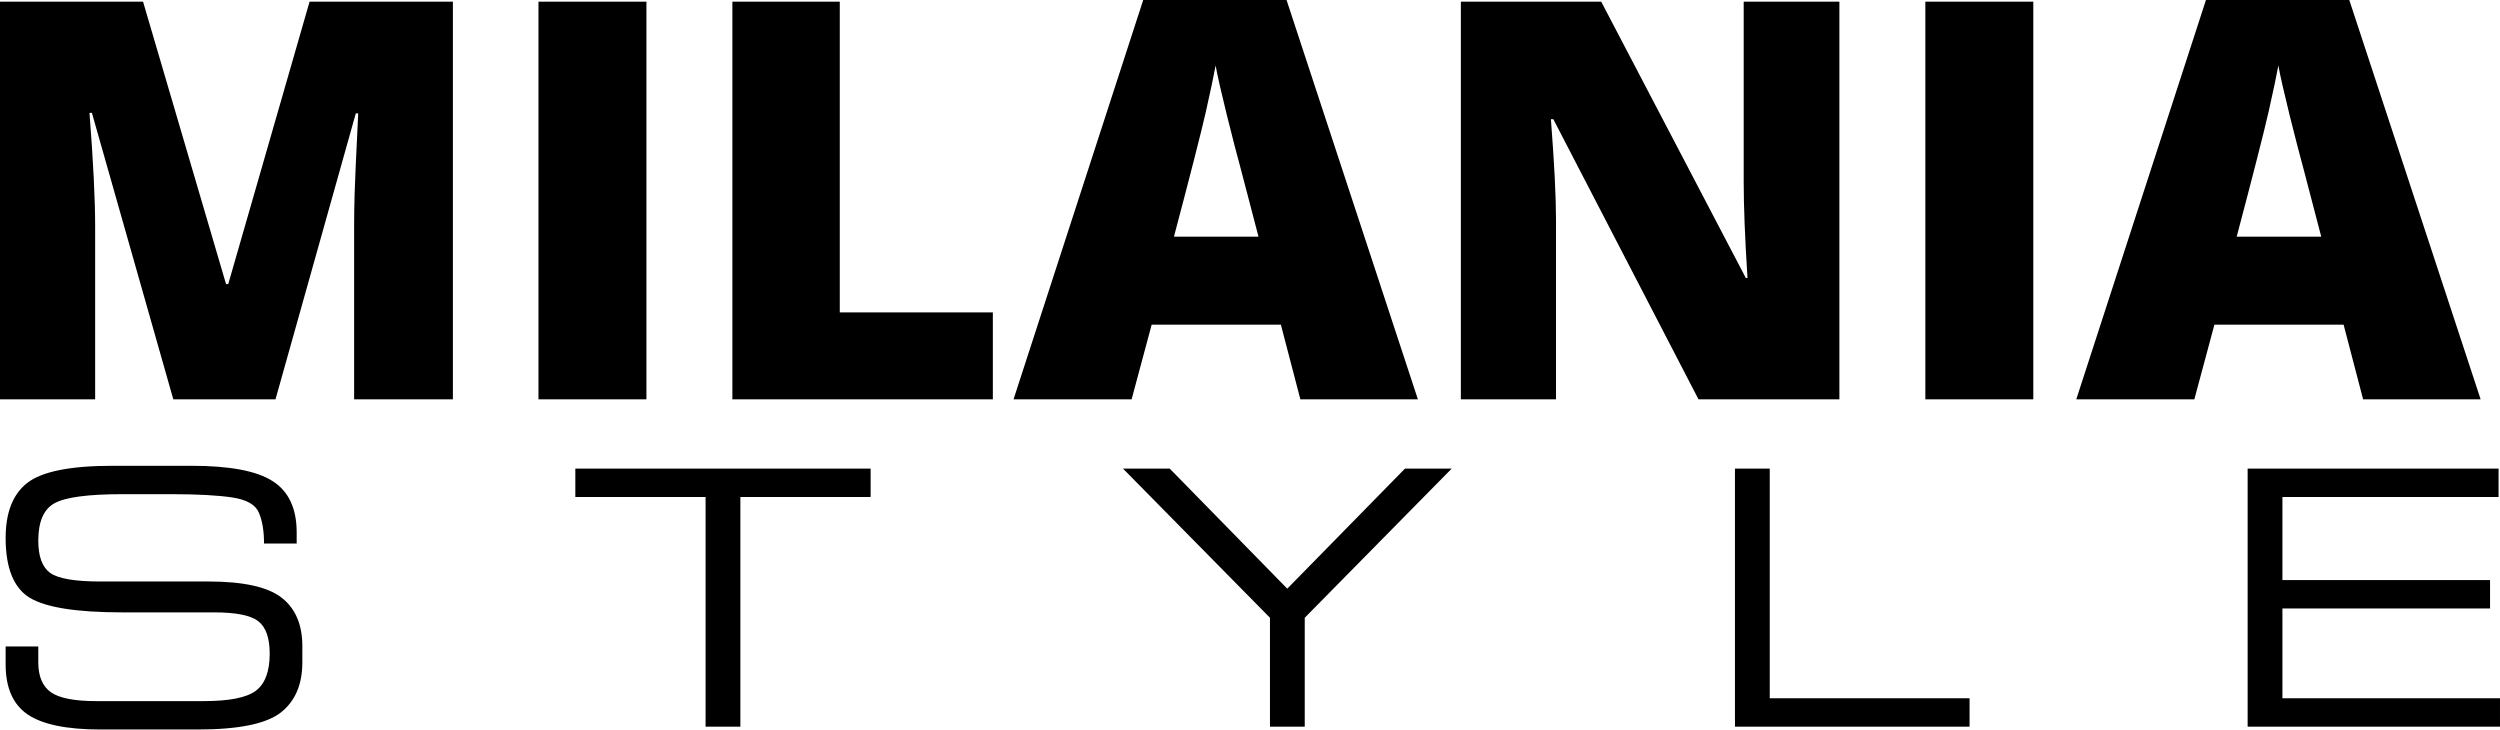 <?xml version="1.0" encoding="UTF-8"?> <!-- Creator: CorelDRAW 2020 (64-Bit) --> <svg xmlns="http://www.w3.org/2000/svg" xmlns:xlink="http://www.w3.org/1999/xlink" xmlns:xodm="http://www.corel.com/coreldraw/odm/2003" xml:space="preserve" width="220.461mm" height="64.331mm" style="shape-rendering:geometricPrecision; text-rendering:geometricPrecision; image-rendering:optimizeQuality; fill-rule:evenodd; clip-rule:evenodd" viewBox="0 0 21094.49 6155.45"> <defs> <style type="text/css"> <![CDATA[ .fil0 {fill:black;fill-rule:nonzero} ]]> </style> </defs> <g id="Layer_x0020_1">  <path class="fil0" d="M1462.29 3369.45l-686.89 -2417.04 -20.36 0c32.11,411.98 47.77,731.54 47.77,959.46l0 1457.59 -802.81 0 0 -3355.36 1206.96 0 700.2 2382.59 18.8 0 686.11 -2382.59 1209.31 0 0 3355.36 -833.36 0 0 -1470.91c0,-76.76 1.56,-161.34 3.91,-255.33 2.35,-93.21 12.53,-321.91 30.54,-686.11l-20.36 0 -677.49 2412.35 -862.34 0zm-1139.31 2085.21l0 134.26c0,117.8 35.44,201.65 106.82,252.57 70.87,49.41 198.15,74.37 381.34,74.37l908.93 0c213.62,0 359.38,-28.95 437.24,-86.35 78.87,-58.89 118.3,-163.22 118.3,-313.46 0,-133.27 -31.95,-224.11 -96.33,-274.02 -63.39,-49.92 -187.67,-74.87 -372.86,-74.87l-776.65 0c-384.83,0 -644.88,-41.43 -780.64,-124.28 -134.26,-82.86 -201.65,-251.06 -201.65,-503.63 0,-215.62 61.4,-370.86 184.18,-465.69 123.79,-95.34 362.87,-143.25 717.76,-143.25l666.34 0c323.94,0 552.05,43.42 685.81,130.27 134.27,85.85 201.65,230.1 201.65,431.75l0 93.84 -275.52 0 0 0 0 0c0,-107.32 -14.48,-194.67 -43.93,-261.05 -27.95,-66.39 -102.32,-108.81 -222.11,-127.28 -120.79,-18.47 -292.5,-27.95 -515.61,-27.95l-413.29 0c-288.99,0 -480.17,25.45 -572.5,76.37 -91.34,49.92 -137.27,155.24 -137.27,315.46 0,133.27 33.45,224.11 100.83,273.02 68.38,47.92 208.64,71.88 421.27,71.88l911.92 0c297.48,0 504.13,45.92 619.92,137.26 116.3,90.84 174.2,227.11 174.2,409.79l0 134.26c0,190.17 -61.9,332.42 -185.68,427.27 -123.79,93.33 -355.38,140.25 -694.8,140.25l-824.56 0c-284.01,0 -488.16,-42.43 -612.94,-126.78 -123.79,-84.85 -185.68,-225.61 -185.68,-422.27l0 -151.74 275.52 0zm907.43 -1665.12l0 0zm86.84 2341.94l0 0zm3537.25 -2177.22l2491.68 0 0 239.58 -1099.09 0 0 1937.64 -293.49 0 0 -1937.64 -1099.1 0 0 -239.58zm1254.82 -164.72l0 0zm0 2341.94l0 0zm-1302.74 -2201.18l0 0zm4669.28 23.96l394.31 0 991.28 1012.74 0.51 0 992.77 -1012.74 394.32 0 -1239.86 1258.32 0 918.91 -293.49 0 0 -918.91 -1239.85 -1258.32zm1374.62 -164.72l0 0zm-1422.54 140.76l0 0zm5211.34 23.96l293.49 0 0 1937.64 1686.08 0 0 239.58 -1979.57 0 0 -2177.22zm155.73 -164.72l0 0zm835.55 2341.94l0 0zm-1281.78 -2201.18l0 0zm4616.37 2201.18l0 -2177.22 2117.33 0 0 239.58 -1823.84 0 0 700.79 1751.97 0 0 239.58 -1751.97 0 0 757.69 1835.82 0 0 239.58 -2129.31 0zm1075.14 -2341.94l0 0zm793.63 2341.94l0 0zm-2159.26 -2201.18l0 0zm-14131.16 -560.86l0 -3355.36 910.9 0 0 3355.36 -910.9 0zm1636.17 0l0 -3355.36 906.2 0 0 2622.26 1291.55 0 0 733.1 -2197.75 0zm4792.59 0l-164.48 -629.71 -1090.26 0 -169.18 629.71 -996.27 0 1094.17 -3369.45 1209.31 0 1108.27 3369.45 -991.56 0zm-353.24 -1372.22l-144.11 -551.4c-33.68,-122.18 -74.4,-280.39 -122.97,-474.64 -47.77,-195.02 -79.89,-333.65 -94.77,-418.24 -14.1,78.33 -41.51,206.77 -81.46,386.13 -40.73,178.58 -130.8,531.82 -270.22,1058.15l713.52 0zm4901.45 1372.22l-1188.95 0 -1224.97 -2363.79 -20.36 0c28.98,372.04 43.08,655.57 43.08,851.37l0 1512.41 -802.81 0 0 -3355.36 1184.25 0 1220.27 2331.68 14.09 0c-21.93,-338.36 -32.11,-609.35 -32.11,-814.55l0 -1517.12 807.51 0 0 3355.36zm725.26 0l0 -3355.36 910.9 0 0 3355.36 -910.9 0zm3693.72 0l-164.48 -629.71 -1090.26 0 -169.18 629.71 -996.27 0 1094.17 -3369.45 1209.31 0 1108.27 3369.45 -991.56 0zm-353.24 -1372.22l-144.11 -551.4c-33.68,-122.18 -74.4,-280.39 -122.97,-474.64 -47.77,-195.02 -79.89,-333.65 -94.77,-418.24 -14.1,78.33 -41.51,206.77 -81.46,386.13 -40.73,178.58 -130.8,531.82 -270.22,1058.15l713.52 0z"></path> </g> </svg> 